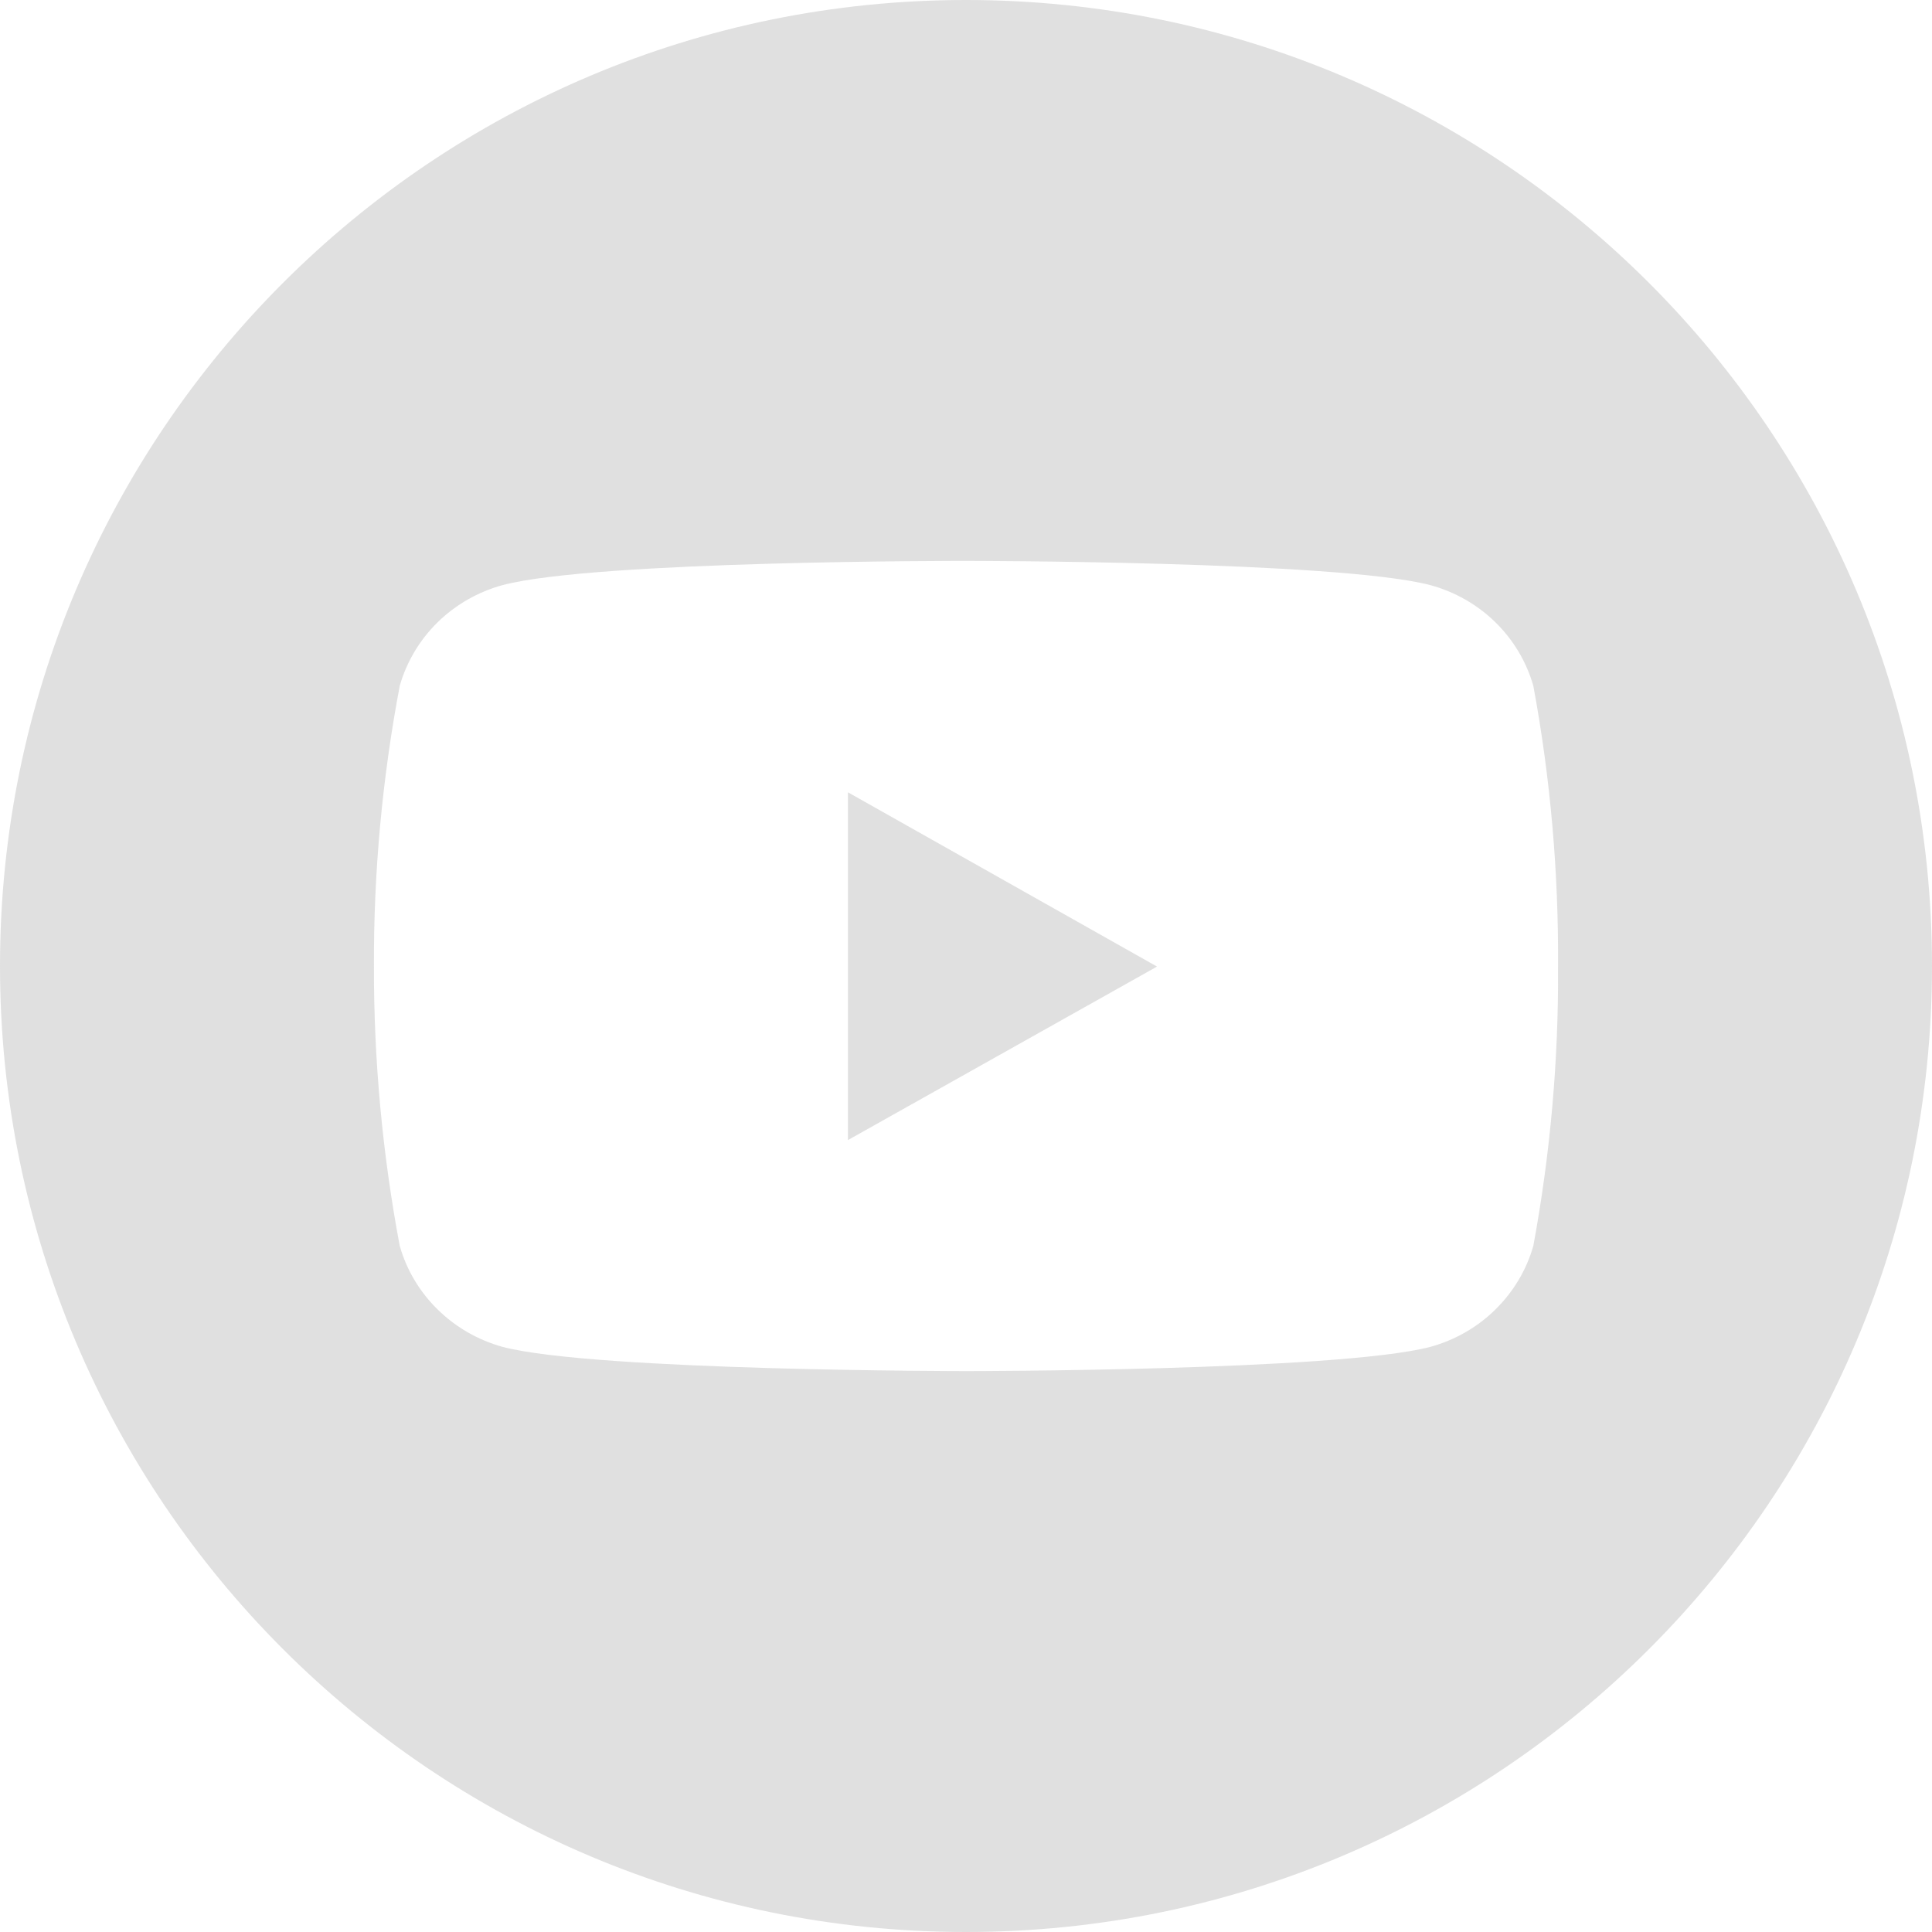 <?xml version="1.0" encoding="UTF-8"?> <svg xmlns="http://www.w3.org/2000/svg" width="31" height="31" viewBox="0 0 31 31" fill="none"><path fill-rule="evenodd" clip-rule="evenodd" d="M15.5 31C24.06 31 31 24.06 31 15.5C31 6.94 24.06 0 15.5 0C6.94 0 0 6.94 0 15.5C0 24.06 6.94 31 15.5 31ZM23.993 9.983C24.283 10.267 24.493 10.619 24.603 11.005C24.879 12.492 25.009 13.997 25 15.509C25.009 17.011 24.876 18.514 24.603 19.991C24.493 20.378 24.282 20.73 23.992 21.014C23.703 21.298 23.343 21.504 22.948 21.612C21.451 22 15.509 22 15.509 22C15.509 22 9.548 22 8.066 21.612C7.672 21.503 7.313 21.297 7.024 21.013C6.734 20.73 6.524 20.378 6.414 19.991C6.136 18.513 5.997 17.012 6 15.509C5.994 13.998 6.133 12.491 6.414 11.005C6.524 10.619 6.734 10.267 7.023 9.984C7.312 9.701 7.672 9.495 8.066 9.388C9.563 8.991 15.509 9 15.509 9C15.509 9 21.466 9 22.948 9.388C23.343 9.495 23.703 9.7 23.993 9.983ZM13.606 12.713V18.293L18.565 15.509L13.606 12.713Z" fill="#DBDBDB" fill-opacity="0.859"></path></svg> 